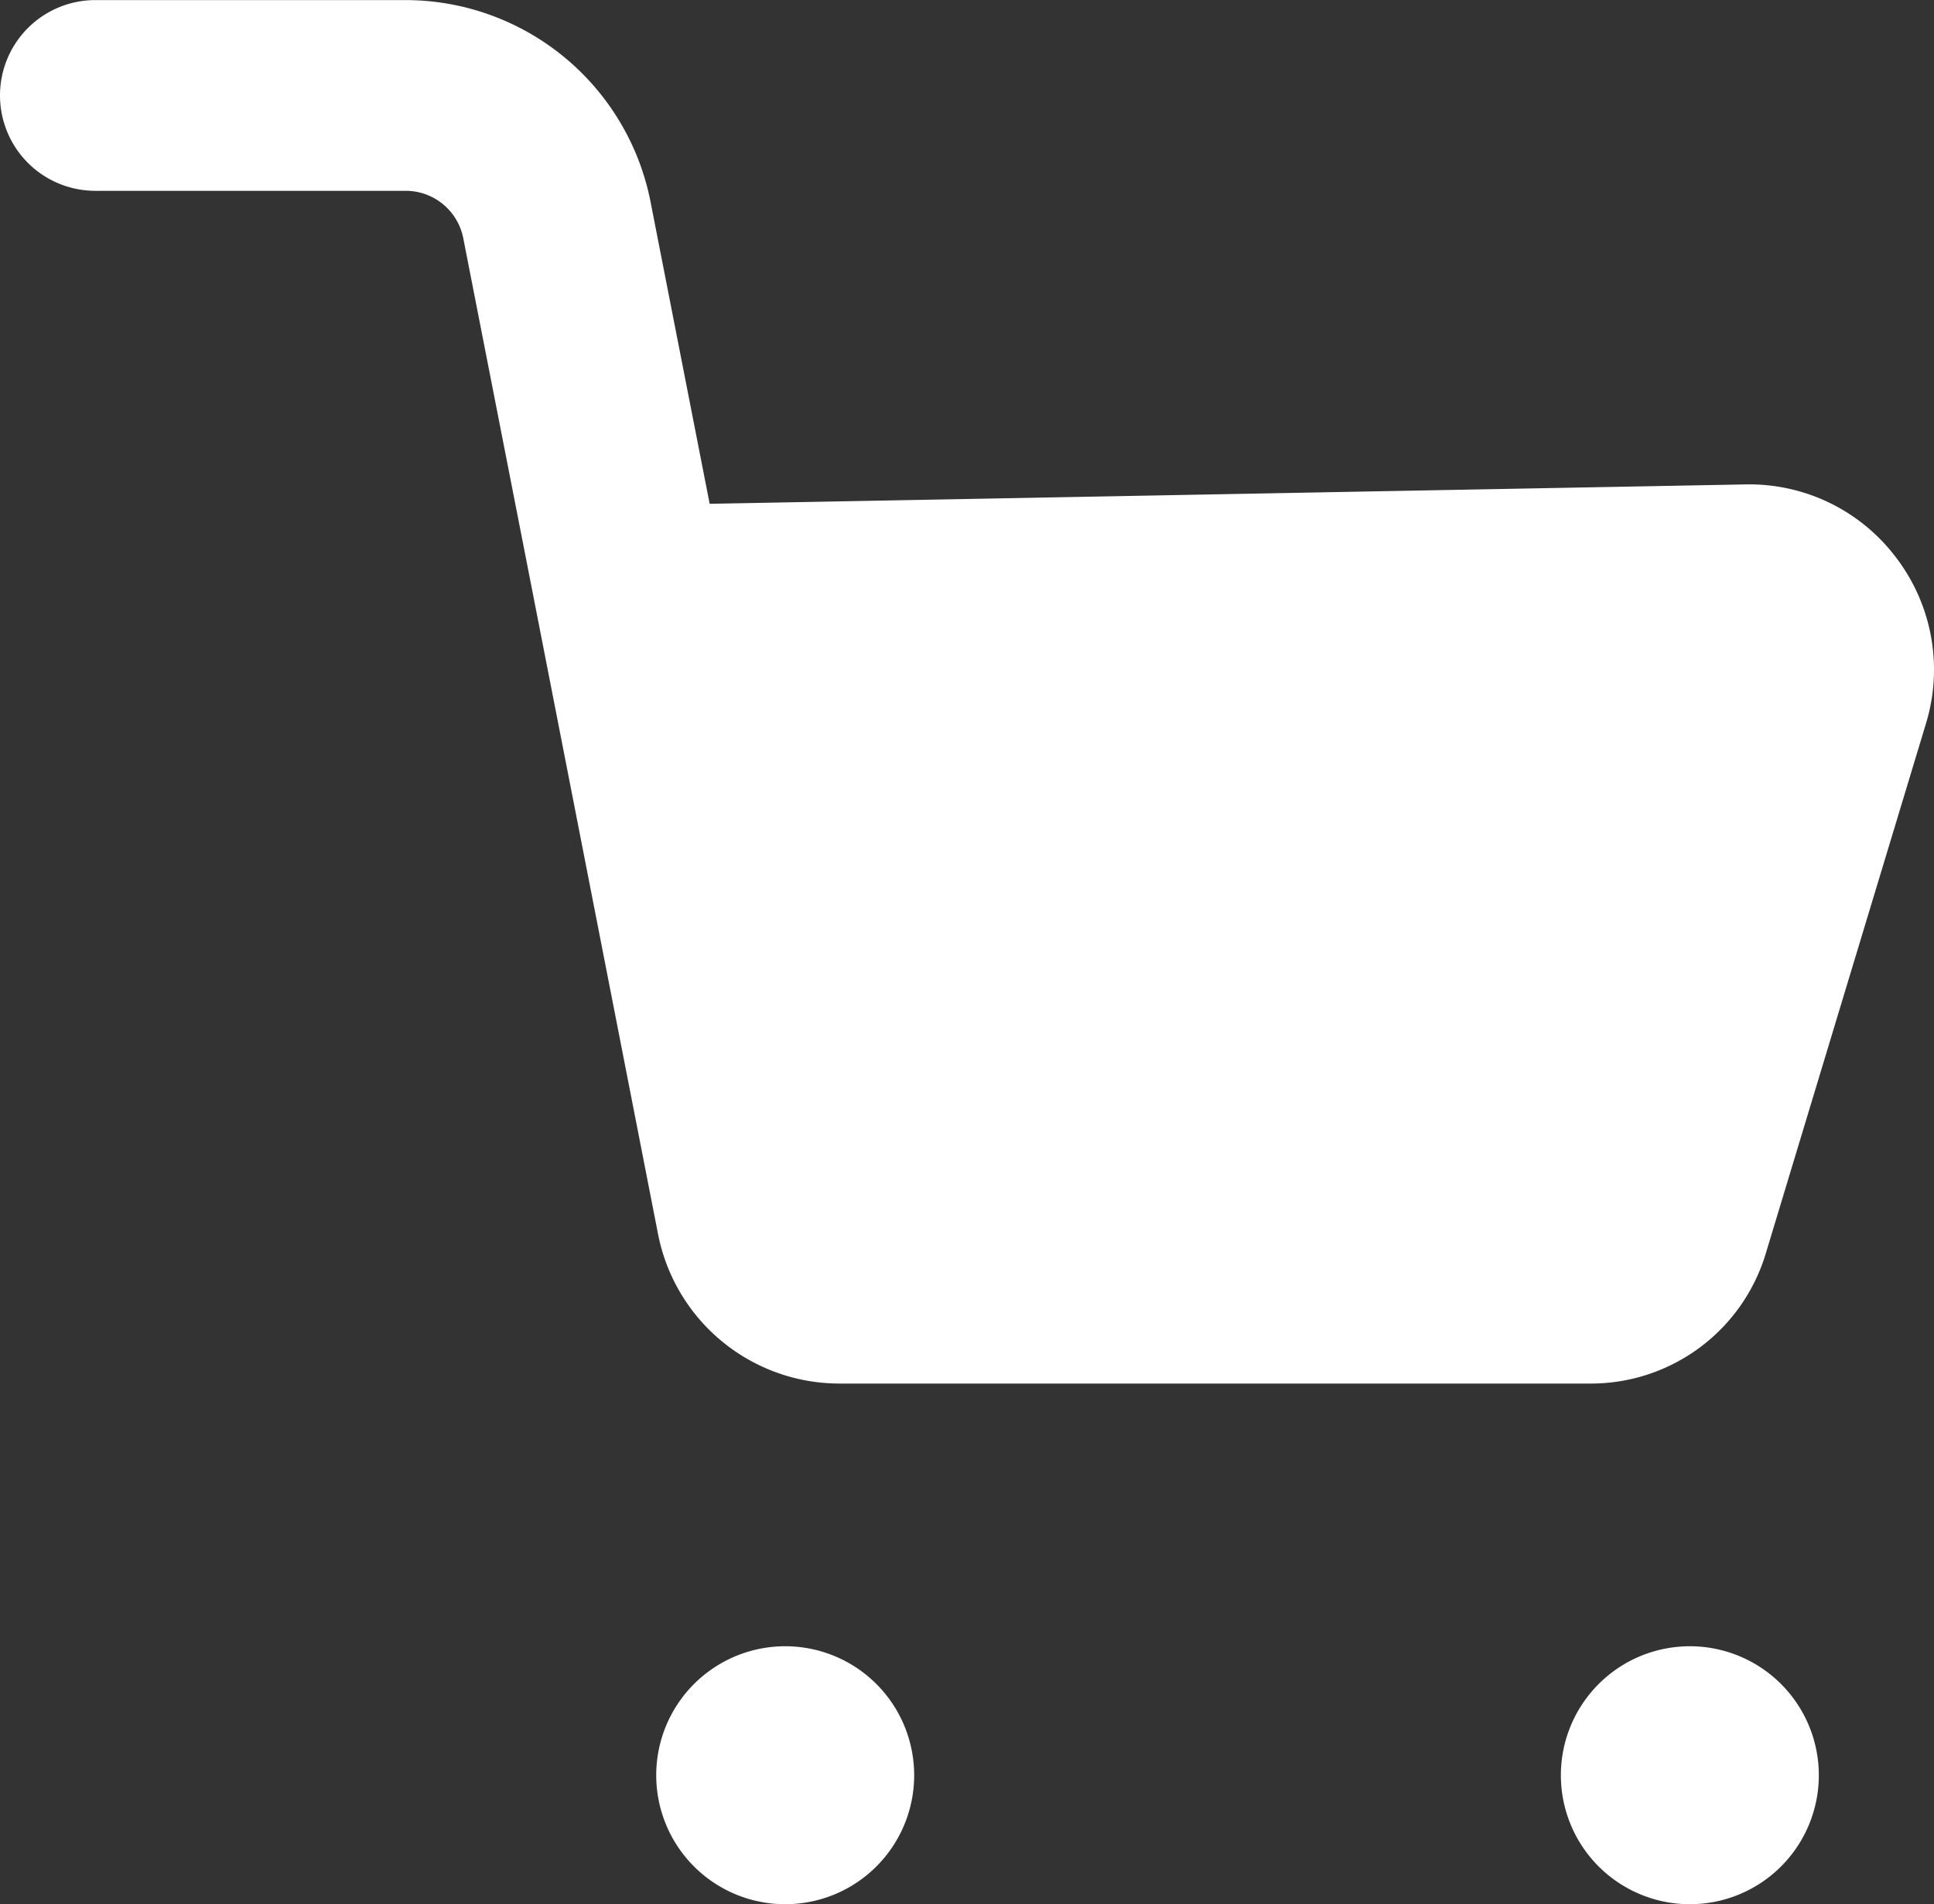 <svg xmlns="http://www.w3.org/2000/svg" width="22.148" height="21.805"><rect width="100%" height="100%" fill="#333333" stroke="none"/><path d="M21.711 6.381a2.105 2.105 0 00-1.725-.834l-11.859.222-.679-3.468a2.862 2.862 0 00-2.795-2.3H1.092a1.092 1.092 0 100 2.184h3.561a.672.672 0 01.652.541l.715 3.651 1.516 7.755a2.118 2.118 0 002.081 1.711H18.2a2.092 2.092 0 002.027-1.508l1.83-6.053a2.114 2.114 0 00-.346-1.901zM8.992 18.851a1.477 1.477 0 101.477 1.477 1.477 1.477 0 00-1.477-1.477zm10.36 0a1.477 1.477 0 101.477 1.477 1.477 1.477 0 00-1.477-1.477z" fill="#fff"/></svg>